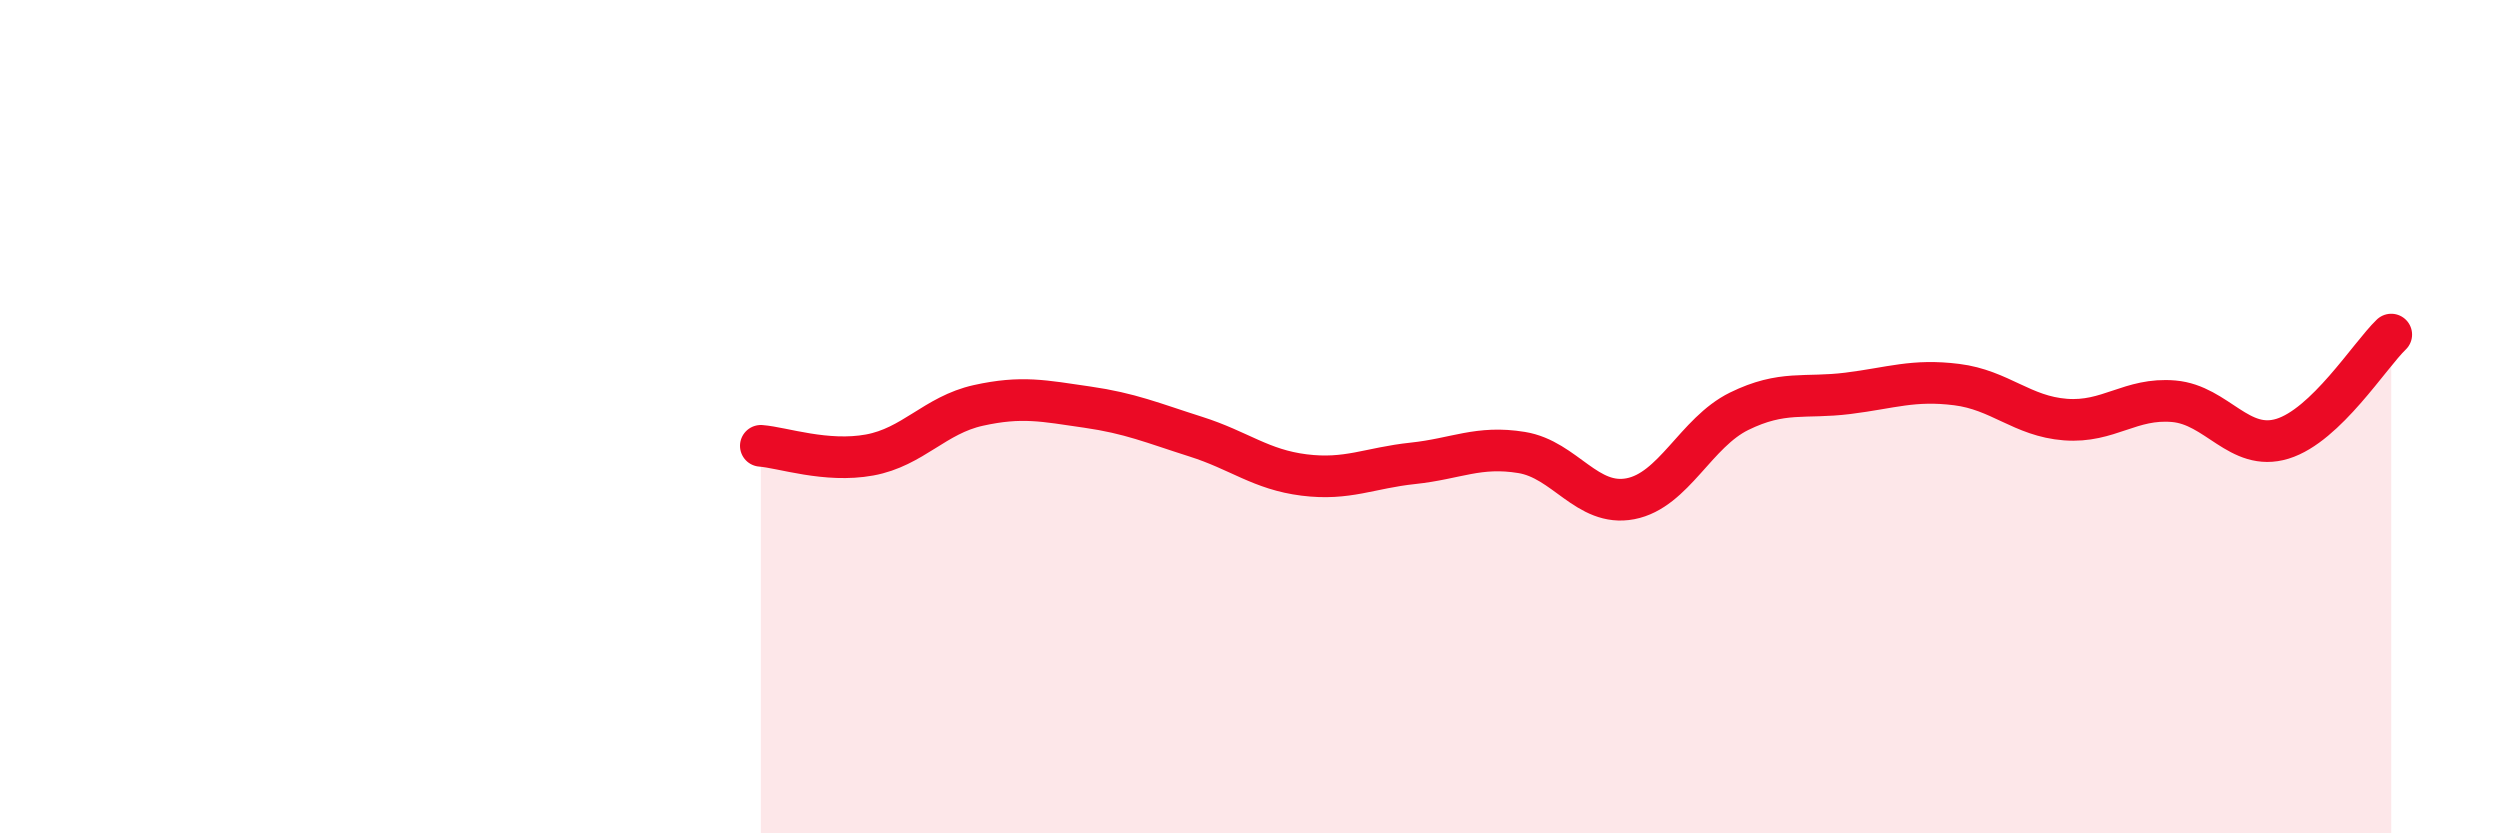 
    <svg width="60" height="20" viewBox="0 0 60 20" xmlns="http://www.w3.org/2000/svg">
      <path
        d="M 18.26,10.7 C 18.78,10.74 19.83,11.11 20.87,10.92 C 21.91,10.73 22.44,9.96 23.48,9.73 C 24.52,9.5 25.05,9.62 26.09,9.77 C 27.13,9.92 27.66,10.15 28.7,10.48 C 29.74,10.81 30.26,11.27 31.3,11.4 C 32.34,11.53 32.87,11.23 33.91,11.12 C 34.95,11.01 35.48,10.69 36.52,10.86 C 37.56,11.03 38.09,12.17 39.13,11.97 C 40.17,11.77 40.7,10.38 41.74,9.87 C 42.78,9.36 43.31,9.57 44.35,9.44 C 45.39,9.31 45.92,9.1 46.96,9.23 C 48,9.36 48.53,9.99 49.57,10.07 C 50.61,10.15 51.13,9.54 52.17,9.63 C 53.21,9.72 53.74,10.85 54.78,10.53 C 55.82,10.21 56.87,8.53 57.39,8.03L57.39 20L18.26 20Z"
        fill="#EB0A25"
        opacity="0.1"
        stroke-linecap="round"
        stroke-linejoin="round"
      />
      <path
        d="M 18.26,10.7 C 18.78,10.74 19.83,11.11 20.87,10.92 C 21.91,10.73 22.44,9.96 23.48,9.73 C 24.52,9.5 25.05,9.62 26.09,9.77 C 27.13,9.92 27.66,10.15 28.7,10.48 C 29.74,10.81 30.26,11.27 31.3,11.4 C 32.34,11.53 32.87,11.23 33.91,11.12 C 34.95,11.01 35.48,10.69 36.52,10.86 C 37.56,11.03 38.09,12.17 39.13,11.97 C 40.17,11.77 40.7,10.38 41.74,9.87 C 42.78,9.36 43.31,9.57 44.35,9.44 C 45.39,9.31 45.92,9.1 46.96,9.23 C 48,9.36 48.53,9.99 49.57,10.07 C 50.61,10.15 51.13,9.54 52.17,9.63 C 53.21,9.72 53.74,10.85 54.78,10.53 C 55.82,10.21 56.87,8.53 57.39,8.03"
        stroke="#EB0A25"
        stroke-width="1"
        fill="none"
        stroke-linecap="round"
        stroke-linejoin="round"
      />
    </svg>
  